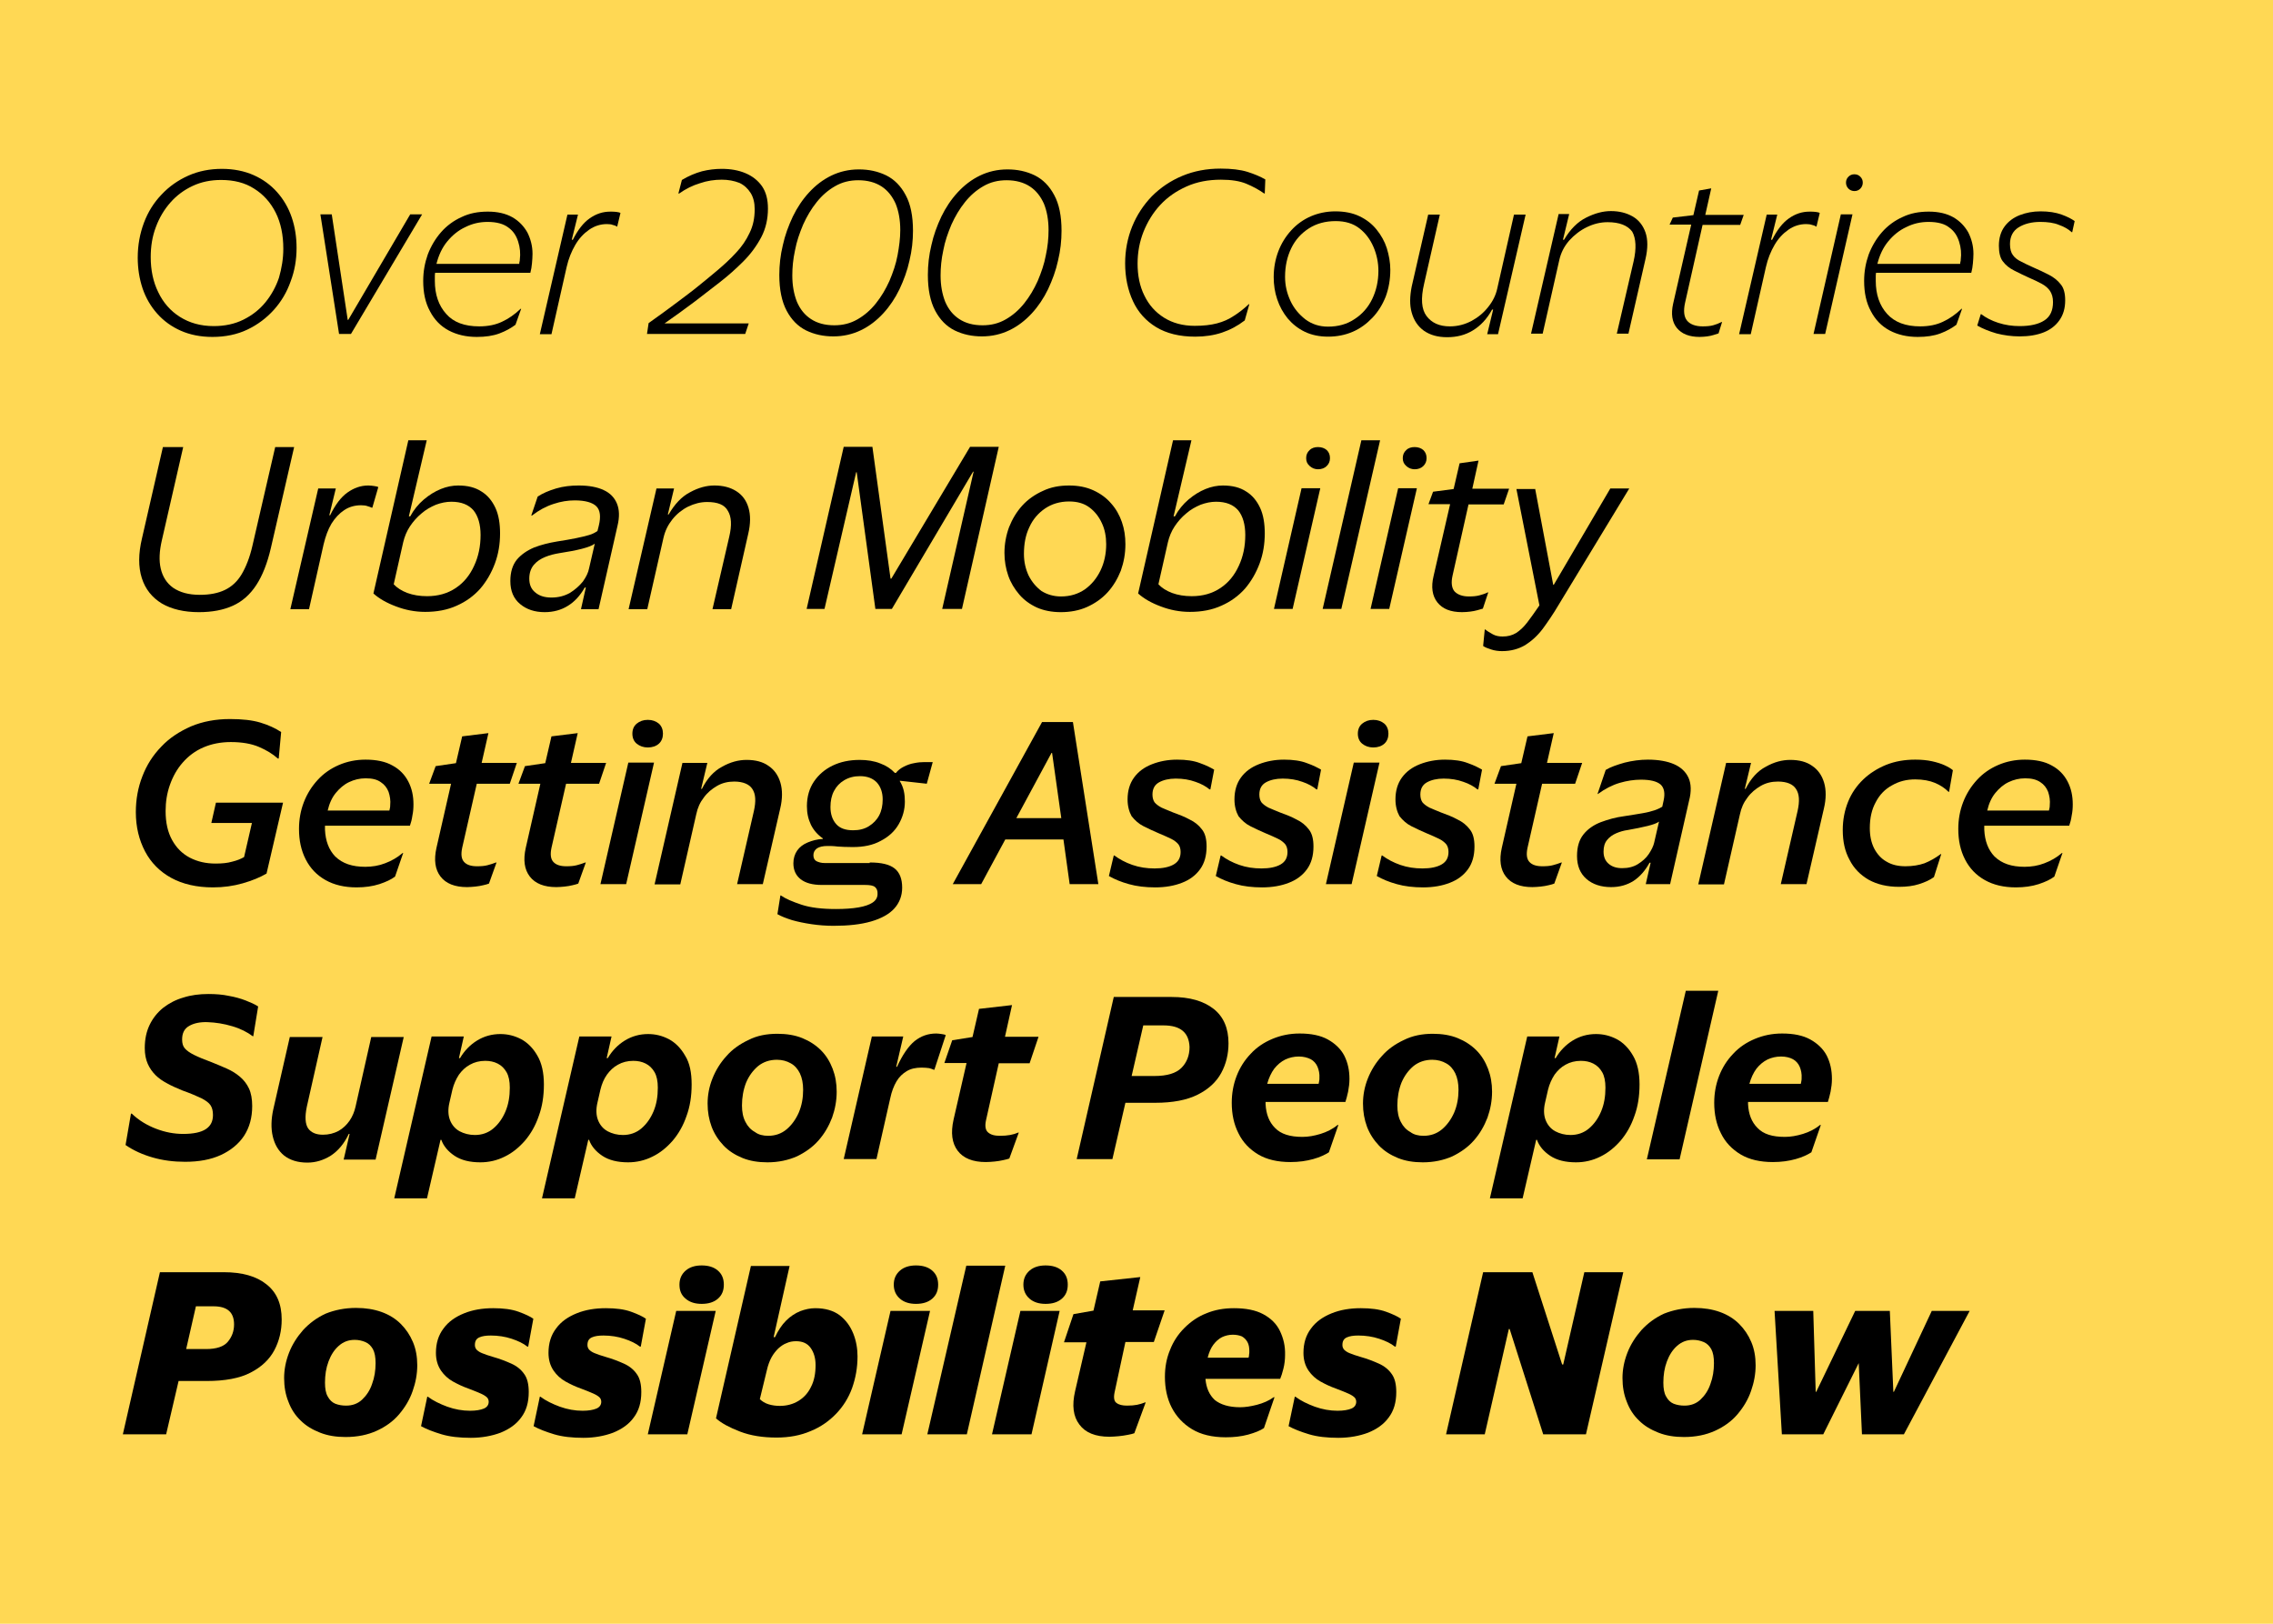 <?xml version="1.0" encoding="UTF-8"?>
<svg enable-background="new 0 0 840 600" version="1.1" viewBox="0 0 840 600" xml:space="preserve" xmlns="http://www.w3.org/2000/svg">
<style type="text/css">
	.st0{fill:#FFD854;}
</style>

	<rect class="st0" width="840" height="600"/>


	
		<path d="m50.9 95.2c0-4.6 0.8-8.9 2.3-12.9s3.7-7.5 6.5-10.4c2.8-3 6.1-5.3 9.9-7s8-2.5 12.4-2.5 8.3 0.8 11.7 2.3 6.3 3.6 8.7 6.3 4.2 5.8 5.4 9.3 1.8 7.3 1.8 11.3c0 4.3-0.7 8.5-2.2 12.4-1.4 4-3.5 7.5-6.2 10.5s-6 5.5-9.8 7.3-8.1 2.7-12.9 2.7c-4.4 0-8.3-0.8-11.7-2.3s-6.3-3.6-8.7-6.3-4.2-5.8-5.4-9.3c-1.2-3.6-1.8-7.4-1.8-11.4zm53.8-3.3c0-5-0.9-9.5-2.8-13.3s-4.6-6.8-8-8.9c-3.4-2.2-7.5-3.2-12.2-3.2-3.8 0-7.3 0.7-10.5 2.2s-5.9 3.5-8.2 6.1-4.1 5.6-5.4 9.1c-1.3 3.4-1.9 7.1-1.9 11.1 0 4.8 0.9 9.2 2.8 13 1.8 3.8 4.5 6.9 8 9.1s7.6 3.4 12.5 3.4c4.1 0 7.8-0.8 11-2.4s5.9-3.7 8.1-6.4 3.9-5.8 5-9.1c1-3.5 1.6-7 1.6-10.7z"/>
		<path d="m122.6 79.2 5.9 39h0.2l22.9-39h4.4l-26.3 44.2h-4.4l-6.9-44.2h4.2z"/>
		<path d="m177.1 120.6c3.3 0 6.1-0.6 8.4-1.7 2.4-1.1 4.7-2.7 6.9-4.8h0.2l-2.1 5.9c-1.6 1.2-3.5 2.3-5.9 3.2s-5.2 1.3-8.4 1.3c-3.9 0-7.4-0.8-10.4-2.4s-5.3-4-6.9-7.1c-1.7-3.1-2.5-6.8-2.5-11.2 0-3.5 0.6-6.7 1.7-9.8 1.2-3.1 2.8-5.8 4.9-8.2s4.7-4.3 7.6-5.6c2.9-1.4 6.1-2 9.7-2s6.6 0.7 9.1 2.1c2.4 1.4 4.2 3.3 5.5 5.6 1.2 2.4 1.9 5 1.9 7.9 0 1.1-0.1 2.3-0.2 3.5s-0.3 2.4-0.6 3.5h-35.2c-0.1 0.5-0.1 1-0.1 1.5v1.5c0 5 1.4 9.1 4.2 12.2 2.7 3.1 6.8 4.6 12.2 4.6zm3.1-38.6c-2.9 0-5.6 0.6-8.2 1.9-2.6 1.2-4.8 3-6.7 5.3s-3.2 5.1-4 8.3h30.6c0-0.3 0-0.5 0.1-0.8s0.1-0.5 0.1-0.7c0.3-2.3 0.1-4.5-0.6-6.7s-1.8-3.9-3.6-5.2c-1.8-1.4-4.4-2.1-7.7-2.1z"/>
		<path d="m224.3 82.8c-2.4 0-4.6 0.7-6.6 2.1s-3.7 3.2-5.1 5.6-2.5 5.1-3.2 8.2l-5.6 24.8h-4.3l10.2-44.2h3.9l-2.3 9.3h0.4c1.8-3.6 3.9-6.3 6.2-7.9 2.4-1.7 4.9-2.5 7.6-2.5 0.8 0 1.6 0 2.3 0.1s1.2 0.2 1.5 0.4l-1.2 5h-0.2c-0.4-0.3-0.9-0.5-1.5-0.6-0.4-0.2-1.2-0.3-2.1-0.3z"/>
		<path d="m266.7 66.4c-2.7 0-5.4 0.4-8 1.3-2.7 0.8-5.3 2.1-7.7 3.8h-0.3l1.3-5c2.5-1.5 4.9-2.5 7.4-3.2 2.4-0.6 4.9-0.9 7.3-0.9 3.3 0 6.2 0.5 8.8 1.6s4.6 2.7 6.1 4.8c1.5 2.2 2.2 4.9 2.2 8.3 0 3.8-0.8 7.4-2.5 10.6s-3.9 6.2-6.6 8.9-5.6 5.3-8.7 7.7c-2.6 2-5.7 4.4-9.2 7.1-3.6 2.7-7.3 5.4-11.2 8.1h31.1l-1.3 3.9h-36.3l0.6-4c4.2-3 7.8-5.6 10.7-7.8s5.5-4.1 7.8-6 4.6-3.7 6.8-5.6c2.6-2.2 4.9-4.3 7-6.6 2.1-2.2 3.8-4.7 5-7.3 1.3-2.6 1.9-5.5 1.9-8.8 0-2.4-0.5-4.4-1.5-6s-2.4-2.9-4.1-3.7c-2-0.8-4.2-1.2-6.6-1.2z"/>
		<path d="m288 101.6c0-3.6 0.4-7.3 1.3-11 0.8-3.7 2.1-7.2 3.7-10.6 1.6-3.3 3.6-6.3 6-8.9s5.1-4.7 8.2-6.2 6.5-2.3 10.2-2.3 7 0.7 10.1 2.2c3 1.5 5.4 3.9 7.2 7.3 1.8 3.3 2.7 7.7 2.7 13.2 0 3.6-0.4 7.3-1.3 11-0.8 3.7-2.1 7.2-3.7 10.6-1.6 3.3-3.6 6.3-6 8.9s-5.1 4.7-8.2 6.2-6.5 2.3-10.2 2.3-7-0.7-10.1-2.2c-3-1.5-5.4-3.9-7.2-7.3s-2.7-7.8-2.7-13.2zm44.7-16.6c0-3.7-0.6-7-1.7-9.7-1.2-2.7-2.9-4.9-5.2-6.4s-5.2-2.3-8.6-2.3c-3.2 0-6 0.7-8.6 2.2s-4.8 3.4-6.8 5.9-3.6 5.2-5 8.3c-1.3 3.1-2.4 6.2-3 9.5-0.7 3.2-1 6.3-1 9.3 0 3.7 0.6 6.9 1.7 9.7 1.2 2.8 2.9 4.9 5.2 6.4s5.1 2.3 8.6 2.3c3.2 0 6-0.7 8.6-2.2s4.8-3.4 6.8-5.9 3.6-5.2 5-8.3c1.3-3.1 2.4-6.2 3-9.5 0.6-3.2 1-6.3 1-9.3z"/>
		<path d="m342.9 101.6c0-3.6 0.4-7.3 1.3-11 0.8-3.7 2.1-7.2 3.7-10.6 1.6-3.3 3.6-6.3 6-8.9s5.1-4.7 8.2-6.2 6.5-2.3 10.2-2.3 7 0.7 10.1 2.2c3 1.5 5.4 3.9 7.2 7.3 1.8 3.3 2.7 7.7 2.7 13.2 0 3.6-0.4 7.3-1.3 11-0.8 3.7-2.1 7.2-3.7 10.6-1.6 3.3-3.6 6.3-6 8.9s-5.1 4.7-8.2 6.2-6.5 2.3-10.2 2.3-7-0.7-10.1-2.2c-3-1.5-5.4-3.9-7.2-7.3s-2.7-7.8-2.7-13.2zm44.6-16.6c0-3.7-0.6-7-1.7-9.7-1.2-2.7-2.9-4.9-5.2-6.4s-5.2-2.3-8.6-2.3c-3.2 0-6 0.7-8.6 2.2s-4.8 3.4-6.8 5.9-3.6 5.2-5 8.3c-1.3 3.1-2.4 6.2-3 9.5-0.7 3.2-1 6.3-1 9.3 0 3.7 0.6 6.9 1.7 9.7 1.2 2.8 2.9 4.9 5.2 6.4s5.1 2.3 8.6 2.3c3.2 0 6-0.7 8.6-2.2s4.8-3.4 6.8-5.9 3.6-5.2 5-8.3c1.3-3.1 2.4-6.2 3-9.5 0.7-3.2 1-6.3 1-9.3z"/>
		<path d="m420.4 97.4c0 4.4 0.8 8.4 2.5 11.8 1.7 3.5 4.1 6.2 7.3 8.2s7 3 11.3 3c3.2 0 5.9-0.3 8.2-0.9s4.4-1.5 6.3-2.8c1.9-1.2 3.7-2.6 5.5-4.3h0.2l-1.7 6c-2.6 2-5.4 3.5-8.4 4.5s-6.3 1.5-9.9 1.5c-5.8 0-10.6-1.2-14.4-3.5s-6.7-5.5-8.6-9.6-2.9-8.8-2.9-14c0-4.8 0.9-9.4 2.6-13.6s4.2-8 7.3-11.2c3.2-3.2 6.9-5.7 11.2-7.5s9-2.7 14.2-2.7c4 0 7.3 0.4 9.9 1.2 2.5 0.8 4.7 1.7 6.6 2.8l-0.2 5.2h-0.2c-2-1.4-4.2-2.6-6.6-3.6s-5.5-1.5-9.4-1.5c-4.7 0-8.9 0.8-12.7 2.5s-7 3.9-9.7 6.8-4.7 6.2-6.2 9.9c-1.5 3.8-2.2 7.7-2.2 11.8z"/>
		<path d="m493.5 78.1c3.4 0 6.4 0.6 8.9 1.8s4.6 2.8 6.3 4.9 3 4.4 3.8 6.9c0.8 2.6 1.3 5.3 1.3 8 0 3.6-0.6 6.9-1.7 9.9-1.2 3-2.8 5.6-4.9 7.8s-4.5 4-7.3 5.2-5.8 1.8-9.1 1.8c-3.2 0-6.1-0.6-8.6-1.8s-4.6-2.9-6.3-4.9c-1.7-2.1-3-4.4-3.9-7.1-0.9-2.6-1.3-5.4-1.3-8.2 0-3.4 0.6-6.6 1.7-9.5s2.7-5.5 4.8-7.8c2-2.2 4.5-4 7.3-5.2 2.6-1.1 5.6-1.8 9-1.8zm-2.7 42.6c3.7 0 7-0.9 9.8-2.8 2.8-1.8 5-4.3 6.5-7.4s2.3-6.6 2.3-10.4c0-3-0.6-6-1.8-8.8s-2.9-5.1-5.2-6.9-5.2-2.7-8.8-2.7c-3.8 0-7.1 0.9-9.9 2.7s-5 4.2-6.5 7.3-2.3 6.6-2.3 10.6c0 3.2 0.7 6.1 2 8.9s3.2 5 5.5 6.8c2.4 1.8 5.2 2.7 8.4 2.7z"/>
		<path d="m535.8 120.6c2.9 0 5.5-0.7 8-2 2.4-1.3 4.5-3 6.2-5.2 1.7-2.1 2.8-4.4 3.3-6.7l6.2-27.4h4.3l-10.2 44.2h-4l2.2-9.1h-0.4c-1.9 3.5-4.3 6-7.1 7.7s-5.9 2.5-9.5 2.5c-3.5 0-6.3-0.8-8.6-2.4-2.2-1.6-3.7-3.8-4.5-6.7-0.8-2.8-0.7-6 0-9.6l6.1-26.6h4.3l-5.8 25.5c-1.3 5.5-1 9.5 0.9 12s4.7 3.8 8.6 3.8z"/>
		<path d="m594.1 82.1c-2.6 0-5.1 0.6-7.6 1.8s-4.7 2.9-6.6 5c-1.9 2.2-3.1 4.6-3.7 7.4l-6.1 27h-4.3l10.2-44.2h3.9l-2.3 9.5h0.4c2.3-3.9 5-6.6 8.2-8.2s6.2-2.4 9.1-2.4c3.2 0 5.8 0.7 8.1 2 2.2 1.3 3.8 3.3 4.7 5.9s0.9 5.9 0 9.8l-6.3 27.6h-4.3l6.2-26.7c1.1-4.8 0.9-8.5-0.5-11-1.7-2.3-4.7-3.5-9.1-3.5z"/>
		<path d="m622.7 112c-0.6 2.8-0.4 5 0.7 6.4s3.1 2.2 5.8 2.2c1.5 0 2.8-0.1 3.9-0.4s2.1-0.7 3.1-1.2h0.2l-1.3 4.2c-0.6 0.2-1.2 0.4-1.9 0.6s-1.4 0.4-2.3 0.5c-0.8 0.1-1.8 0.2-2.8 0.2-3.8 0-6.6-1.1-8.4-3.3s-2.2-5.2-1.4-8.9l6.7-29.3h-8l1.2-2.6 7.6-0.9 2.1-9.1 4.5-0.8-2.2 9.8h14.2l-1.3 3.7h-13.9l-6.5 28.9z"/>
		<path d="m667.5 82.8c-2.4 0-4.6 0.7-6.6 2.1s-3.7 3.2-5.1 5.6-2.5 5.1-3.2 8.2l-5.6 24.8h-4.3l10.2-44.2h3.9l-2.3 9.3h0.4c1.8-3.6 3.9-6.3 6.2-7.9 2.4-1.7 4.9-2.5 7.6-2.5 0.8 0 1.6 0 2.3 0.1s1.2 0.2 1.5 0.4l-1.2 5h-0.2c-0.4-0.3-0.9-0.5-1.5-0.6-0.5-0.2-1.3-0.3-2.1-0.3z"/>
		<path d="m684.6 79.2-10.1 44.2h-4.3l10.1-44.2h4.3zm-2.4-11.7c0-0.9 0.3-1.6 0.9-2.2s1.3-0.9 2.2-0.9 1.6 0.3 2.2 0.9 0.9 1.3 0.9 2.2c0 0.8-0.3 1.6-0.9 2.2s-1.3 0.9-2.2 0.9c-0.8 0-1.6-0.3-2.2-0.9s-0.9-1.4-0.9-2.2z"/>
		<path d="m709.6 120.6c3.3 0 6.1-0.6 8.4-1.7 2.4-1.1 4.7-2.7 6.9-4.8h0.2l-2.1 5.9c-1.6 1.2-3.5 2.3-5.9 3.2s-5.2 1.3-8.4 1.3c-3.9 0-7.4-0.8-10.4-2.4s-5.3-4-6.9-7.1c-1.7-3.1-2.5-6.8-2.5-11.2 0-3.5 0.6-6.7 1.7-9.8 1.2-3.1 2.8-5.8 4.9-8.2s4.7-4.3 7.6-5.6c2.9-1.4 6.1-2 9.7-2s6.6 0.7 9.1 2.1c2.4 1.4 4.2 3.3 5.5 5.6 1.2 2.4 1.9 5 1.9 7.9 0 1.1-0.1 2.3-0.2 3.5s-0.3 2.4-0.6 3.5h-35.2c-0.1 0.5-0.1 1-0.1 1.5v1.5c0 5 1.4 9.1 4.2 12.2s6.9 4.6 12.2 4.6zm3.1-38.6c-2.9 0-5.6 0.6-8.2 1.9-2.6 1.2-4.8 3-6.7 5.3s-3.2 5.1-4 8.3h30.6c0-0.3 0-0.5 0.1-0.8s0.1-0.5 0.1-0.7c0.3-2.3 0.1-4.5-0.6-6.7s-1.8-3.9-3.6-5.2c-1.7-1.4-4.3-2.1-7.7-2.1z"/>
		<path d="m738.7 90.8c0-2.8 0.7-5.2 2.1-7.1s3.3-3.3 5.6-4.2 4.9-1.4 7.7-1.4c3 0 5.6 0.4 7.8 1.2s3.7 1.6 4.8 2.4l-0.9 4.1h-0.2c-1.2-1.1-2.7-2-4.7-2.7-1.9-0.8-4.3-1.1-6.9-1.1-3.2 0-5.9 0.7-8 2s-3.2 3.4-3.2 6.2c0 1.8 0.4 3.2 1.1 4.1 0.7 1 1.8 1.8 3.1 2.4 1.3 0.7 2.8 1.4 4.6 2.2 1.9 0.8 3.7 1.7 5.5 2.6s3.3 2.1 4.4 3.5c1.2 1.4 1.7 3.4 1.7 6 0 2.9-0.7 5.3-2.1 7.3s-3.3 3.5-5.8 4.5-5.5 1.5-8.9 1.5c-3 0-5.9-0.4-8.6-1.1-2.7-0.8-5-1.7-7.1-2.9l1.3-4.2h0.2c1.7 1.3 3.8 2.4 6.3 3.2s5.1 1.2 7.9 1.2c3.9 0 7-0.7 9.1-2.1 2.2-1.4 3.2-3.7 3.2-6.8 0-1.7-0.4-3-1.1-4.1-0.7-1-1.7-1.9-3-2.6s-2.9-1.5-4.8-2.3c-1.8-0.8-3.6-1.7-5.4-2.6s-3.2-2-4.3-3.5c-0.9-1.2-1.4-3.1-1.4-5.7z"/>
		<path d="m73.9 219.8c3.6 0 6.7-0.6 9.2-1.8s4.6-3.1 6.2-5.8 3-6.2 4-10.6l8.4-36.4h7l-8.6 37.3c-1.3 5.6-3.1 10.2-5.4 13.7s-5.1 6-8.6 7.6-7.7 2.4-12.6 2.4c-5.5 0-10.1-1.1-13.7-3.2-3.6-2.2-6.1-5.3-7.4-9.4s-1.3-9 0.1-14.8l7.7-33.6h7.5l-7.9 34.5c-0.9 3.9-1.1 7.4-0.4 10.4s2.2 5.4 4.6 7.1c2.5 1.7 5.7 2.6 9.9 2.6z"/>
		<path d="m133.4 186.7c-2.3 0-4.4 0.6-6.2 1.8s-3.4 2.9-4.7 5c-1.3 2.2-2.2 4.7-2.9 7.6l-5.4 24h-6.9l10.3-44.6h6.5l-2.4 9.9h0.3c1.9-3.9 4-6.7 6.4-8.4s4.9-2.6 7.7-2.6c0.8 0 1.5 0.1 2.2 0.2s1.2 0.2 1.5 0.4l-2.2 7.6h-0.2c-0.4-0.2-1-0.4-1.7-0.6-0.5-0.2-1.3-0.3-2.3-0.3z"/>
		<path d="m157.1 226.1c-3.7 0-7.3-0.7-10.7-2-3.5-1.3-6.3-2.9-8.4-4.8l12.9-56.6h6.8l-6.6 28.1h0.5c1.3-2.4 3-4.5 5-6.2s4.1-3 6.3-3.9 4.4-1.3 6.4-1.3c3.5 0 6.3 0.7 8.6 2.2 2.3 1.4 4 3.5 5.2 6.1s1.7 5.8 1.7 9.4c0 3.9-0.6 7.6-1.9 11.1s-3.1 6.6-5.4 9.3c-2.4 2.7-5.3 4.8-8.7 6.3-3.5 1.6-7.4 2.3-11.7 2.3zm0.7-5.8c4.1 0 7.6-1 10.6-3s5.2-4.7 6.8-8.2c1.6-3.4 2.4-7.2 2.4-11.4 0-3.9-0.9-7-2.6-9.1-1.8-2.1-4.5-3.2-8.2-3.2-1.9 0-3.8 0.4-5.7 1.1-1.9 0.8-3.7 1.8-5.3 3.2-1.7 1.4-3.1 3-4.3 4.8s-2 3.8-2.5 5.9l-3.5 15.5c1.2 1.3 2.9 2.4 5 3.2 2.2 0.8 4.6 1.2 7.3 1.2z"/>
		<path d="m196.3 190.6 2.4-7.1c1.8-1.2 4.1-2.2 6.8-3s5.5-1.1 8.4-1.1c3.8 0 6.9 0.6 9.2 1.7 2.4 1.1 4 2.8 4.9 5s1 4.9 0.2 8.2l-7 30.8h-6.5l1.8-8h-0.4c-1.7 3-3.8 5.3-6.3 6.8-2.4 1.5-5.3 2.3-8.5 2.3-3.7 0-6.7-1-9.1-3s-3.6-4.8-3.6-8.5c0-3.3 0.8-5.9 2.4-7.9 1.6-1.9 3.8-3.4 6.4-4.5 2.6-1 5.4-1.7 8.4-2.2 2.6-0.4 4.9-0.8 6.9-1.2s3.6-0.8 5-1.2 2.4-1 3.1-1.5l0.5-2c0.8-3.3 0.5-5.7-0.9-7.1s-4.1-2.2-8-2.2c-2.5 0-5.1 0.4-7.8 1.3-2.8 0.9-5.4 2.3-8 4.3h-0.3zm21.4 19.4 2.1-9.1c-0.9 0.7-2.5 1.3-4.8 1.9s-5.1 1.1-8.3 1.6c-1.8 0.3-3.5 0.7-5.2 1.4s-3.1 1.6-4.2 2.9-1.7 3-1.7 5.1c0 2.2 0.7 3.9 2.2 5.1 1.5 1.3 3.5 1.9 6 1.9 2.6 0 4.8-0.6 6.8-1.7 1.9-1.2 3.5-2.6 4.8-4.2 1.2-1.7 2-3.3 2.3-4.9z"/>
		<path d="m261.3 185.5c-2.4 0-4.7 0.6-7 1.7-2.2 1.1-4.2 2.7-5.8 4.7s-2.7 4.2-3.3 6.8l-6 26.4h-6.9l10.3-44.6h6.5l-2.3 9.6h0.3c2.2-3.8 4.8-6.6 7.9-8.2 3.1-1.7 6.1-2.5 9-2.5 3.2 0 5.9 0.7 8.1 2.1s3.7 3.4 4.5 6.1 0.8 5.9-0.1 9.7l-6.3 27.8h-6.9l6.2-26.8c1-4.2 0.8-7.4-0.5-9.5-1.2-2.3-3.8-3.3-7.7-3.3z"/>
		<path d="m298.1 225 13.7-59.9h10.6l6.7 48.7h0.3l29.1-48.7h10.6l-13.6 59.9h-7.3l11.6-50.7h-0.2l-30 50.7h-6.1l-6.9-50.5h-0.2l-11.7 50.5h-6.6z"/>
		<path d="m395.1 179.4c3.4 0 6.4 0.6 9 1.8s4.8 2.8 6.5 4.8c1.8 2 3.1 4.3 4 6.9s1.3 5.3 1.3 8.2c0 3.5-0.6 6.7-1.7 9.8-1.2 3-2.8 5.7-4.9 8s-4.7 4.1-7.6 5.4-6.2 1.9-9.7 1.9c-3.3 0-6.3-0.6-8.8-1.7-2.6-1.2-4.8-2.8-6.5-4.8-1.8-2.1-3.2-4.4-4.1-7s-1.4-5.4-1.4-8.4c0-3.3 0.6-6.5 1.7-9.5 1.2-3 2.8-5.7 4.9-8s4.7-4.1 7.6-5.4c2.9-1.4 6.1-2 9.7-2zm-3 41c3.4 0 6.3-0.9 8.8-2.6 2.5-1.8 4.4-4.1 5.8-7s2.1-6.2 2.1-9.7c0-2.8-0.5-5.5-1.6-7.8-1.1-2.4-2.6-4.3-4.6-5.8s-4.5-2.2-7.5-2.2c-3.4 0-6.4 0.9-8.9 2.6s-4.5 4-5.8 6.9c-1.4 2.9-2 6.2-2 9.9 0 2.9 0.6 5.5 1.7 7.9 1.2 2.4 2.8 4.3 4.8 5.8 2.1 1.3 4.5 2 7.2 2z"/>
		<path d="m439.7 226.1c-3.7 0-7.3-0.7-10.7-2-3.5-1.3-6.3-2.9-8.4-4.8l12.9-56.6h6.8l-6.6 28.1h0.5c1.3-2.4 3-4.5 5-6.2s4.1-3 6.3-3.9 4.4-1.3 6.4-1.3c3.5 0 6.3 0.7 8.6 2.2 2.3 1.4 4 3.5 5.2 6.1s1.7 5.8 1.7 9.4c0 3.9-0.6 7.6-1.9 11.1s-3.1 6.6-5.4 9.3c-2.4 2.7-5.3 4.8-8.7 6.3-3.5 1.6-7.4 2.3-11.7 2.3zm0.7-5.8c4.1 0 7.6-1 10.6-3s5.2-4.7 6.8-8.2c1.6-3.4 2.4-7.2 2.4-11.4 0-3.9-0.9-7-2.6-9.1-1.8-2.1-4.5-3.2-8.2-3.2-1.9 0-3.8 0.4-5.7 1.1-1.9 0.8-3.7 1.8-5.3 3.2-1.7 1.4-3.1 3-4.3 4.8s-2 3.8-2.5 5.9l-3.5 15.5c1.2 1.3 2.9 2.4 5 3.2 2.2 0.8 4.6 1.2 7.3 1.2z"/>
		<path d="m487.9 180.5-10.2 44.5h-6.9l10.2-44.6h6.9zm-5.2-11.2c0-1.2 0.4-2.2 1.3-3 0.8-0.8 1.9-1.1 3.1-1.1 1.3 0 2.4 0.4 3.2 1.1 0.8 0.8 1.2 1.7 1.2 3 0 1.2-0.4 2.1-1.2 2.9s-1.9 1.2-3.2 1.2c-1.2 0-2.2-0.4-3.1-1.2s-1.3-1.7-1.3-2.9z"/>
		<path d="m510 162.8-14.3 62.2h-6.9l14.3-62.3h6.9z"/>
		<path d="m523.6 180.5-10.2 44.5h-6.9l10.2-44.6h6.9zm-5.2-11.2c0-1.2 0.4-2.2 1.3-3 0.8-0.8 1.9-1.1 3.1-1.1 1.3 0 2.4 0.4 3.2 1.1 0.8 0.8 1.2 1.7 1.2 3 0 1.2-0.4 2.1-1.2 2.9s-1.9 1.2-3.2 1.2c-1.2 0-2.2-0.4-3.1-1.2s-1.3-1.7-1.3-2.9z"/>
		<path d="m536.8 212.7c-0.6 2.6-0.3 4.6 0.7 5.8 1.1 1.2 2.9 1.9 5.3 1.9 1.5 0 2.8-0.1 3.9-0.4s2.1-0.6 3.1-1.1h0.2l-2 6c-0.6 0.2-1.3 0.4-2.1 0.6s-1.6 0.4-2.6 0.5c-0.9 0.1-1.9 0.2-3 0.2-4.2 0-7.2-1.2-9.1-3.6s-2.4-5.7-1.4-9.8l6.1-26.5h-8l1.7-4.6 7.6-1 2.2-9.5 7-1-2.3 10.4h13.6l-2 5.8h-13l-5.9 26.3z"/>
		<path d="m567.3 180.5 6.7 35.6h0.2l20.9-35.6h7l-26.1 43c-2 3.4-4 6.3-5.9 8.9-1.9 2.5-4.1 4.5-6.5 6-2.4 1.4-5.2 2.2-8.5 2.2-1.4 0-2.8-0.2-4-0.6-1.3-0.4-2.3-0.8-3-1.3l0.6-6.1h0.2c0.7 0.6 1.7 1.2 2.8 1.8s2.3 0.8 3.6 0.8c1.9 0 3.5-0.4 5-1.3 1.4-0.9 2.8-2.2 4.1-3.9s2.8-3.8 4.5-6.3l-8.5-43h6.9z"/>
		<path d="m79.7 319.1c2.4 0 4.4-0.2 6.1-0.7 1.7-0.4 3.2-1 4.4-1.7l2.9-12.6h-15l1.7-7.5h24.8l-6.1 26.2c-2.4 1.4-5.3 2.6-8.8 3.6s-7.1 1.5-11 1.5c-6 0-11.2-1.2-15.4-3.5s-7.5-5.6-9.7-9.8-3.4-9-3.4-14.5c0-4.7 0.8-9.1 2.4-13.2 1.6-4.2 3.9-7.8 7-11 3-3.2 6.7-5.6 11-7.5 4.3-1.8 9.1-2.7 14.4-2.7 4.5 0 8.2 0.4 11.2 1.3s5.6 2.1 7.7 3.5l-0.9 9.8h-0.3c-1.9-1.7-4.2-3.1-7-4.3s-6.3-1.8-10.4-1.8c-3.8 0-7.2 0.7-10.2 2s-5.5 3.2-7.6 5.6-3.6 5.1-4.7 8.2-1.6 6.3-1.6 9.7c0 4.3 0.8 7.8 2.4 10.7s3.7 5 6.5 6.5c2.9 1.5 6 2.2 9.6 2.2z"/>
		<path d="m135 320.3c2.5 0 5-0.4 7.3-1.3 2.4-0.9 4.5-2.1 6.5-3.8h0.2l-3 8.7c-1.4 1.1-3.4 2-5.8 2.8-2.5 0.8-5.3 1.2-8.4 1.2-4.5 0-8.3-0.9-11.5-2.7s-5.6-4.3-7.3-7.6-2.5-7-2.5-11.3c0-3.5 0.6-6.8 1.8-9.9s2.9-5.8 5.1-8.2 4.8-4.2 7.8-5.5 6.3-2 9.9-2c4 0 7.4 0.7 10 2.2 2.6 1.4 4.5 3.4 5.8 5.9s1.9 5.3 1.9 8.4c0 1.4-0.1 2.8-0.4 4.2-0.2 1.4-0.5 2.6-0.9 3.7h-31.4v0.7 0.8c0.2 4.1 1.4 7.4 3.8 9.9 2.7 2.6 6.3 3.8 11.1 3.8zm0.1-32.7c-2.2 0-4.2 0.5-6.1 1.4s-3.5 2.3-4.9 4-2.4 3.9-3 6.5h22.8c0.1-0.3 0.1-0.6 0.2-0.9 0.1-0.4 0.1-0.7 0.1-1 0.2-1.8-0.1-3.5-0.6-5-0.6-1.5-1.5-2.7-2.9-3.6-1.4-1-3.2-1.4-5.6-1.4z"/>
		<path d="m170.8 313.3c-0.5 2.4-0.3 4.1 0.7 5.2s2.6 1.6 4.8 1.6c1.5 0 2.8-0.1 3.9-0.4s2.1-0.6 3.1-1h0.2l-2.8 7.8c-0.5 0.2-1.2 0.4-2.1 0.6s-1.8 0.4-2.9 0.5-2.1 0.2-3.1 0.2c-4.5 0-7.8-1.3-9.8-3.9s-2.5-6.1-1.5-10.6l5.4-23.7h-8.1l2.4-6.5 7.5-1.1 2.3-9.9 9.7-1.2-2.5 11h13l-2.6 7.7h-12.2l-5.4 23.7z"/>
		<path d="m203.8 313.3c-0.5 2.4-0.3 4.1 0.7 5.2s2.6 1.6 4.8 1.6c1.5 0 2.8-0.1 3.9-0.4s2.1-0.6 3.1-1h0.2l-2.8 7.8c-0.5 0.2-1.2 0.4-2.1 0.6s-1.8 0.4-2.9 0.5-2.1 0.2-3.1 0.2c-4.5 0-7.8-1.3-9.8-3.9s-2.5-6.1-1.5-10.6l5.4-23.7h-8.1l2.4-6.5 7.5-1.1 2.3-9.9 9.7-1.2-2.5 11h13l-2.6 7.7h-12.2l-5.4 23.7z"/>
		<path d="m241.7 281.8-10.3 44.9h-9.5l10.3-44.9h9.5zm-8-10.7c0-1.5 0.5-2.8 1.6-3.7s2.4-1.4 4.1-1.4 3 0.5 4.1 1.4c1 0.9 1.5 2.2 1.5 3.7s-0.5 2.8-1.5 3.7-2.4 1.4-4.1 1.4c-1.6 0-3-0.5-4.1-1.4s-1.6-2.2-1.6-3.7z"/>
		<path d="m271.3 288.8c-2.3 0-4.4 0.5-6.3 1.6s-3.6 2.5-4.9 4.3c-1.4 1.8-2.3 3.8-2.8 6.2l-5.9 25.9h-9.5l10.3-44.9h9.2l-2.3 9.6h0.3c1.9-3.8 4.4-6.6 7.5-8.2 3-1.7 6-2.5 9-2.5 3.3 0 6 0.7 8.1 2.2 2.1 1.4 3.6 3.5 4.4 6.2s0.8 6-0.1 9.7l-6.4 27.8h-9.5l6.2-27c0.8-3.6 0.7-6.3-0.6-8.2-1.1-1.7-3.4-2.7-6.7-2.7z"/>
		<path d="m321.4 318.7c4.3 0 7.3 0.7 9.2 2.2s2.8 3.9 2.8 7.1c0 3-1 5.6-2.9 7.7s-4.8 3.7-8.6 4.8-8.4 1.6-13.8 1.6c-2.8 0-5.5-0.2-8.2-0.6s-5.1-0.9-7.2-1.5c-2.2-0.7-4-1.4-5.4-2.2l1.1-6.9h0.2c1.7 1.2 4.3 2.3 7.6 3.4s7.6 1.6 12.7 1.6c3.3 0 6.1-0.2 8.4-0.6s4-1 5.2-1.8 1.8-1.9 1.8-3.1c0.1-1.2-0.3-2.1-0.9-2.6-0.7-0.6-1.9-0.8-3.8-0.8h-15.9c-3.4 0-6-0.7-7.8-2.1s-2.7-3.4-2.7-5.9c0-1.8 0.5-3.4 1.4-4.7s2.2-2.3 3.9-3 3.5-1.2 5.6-1.3v-0.2c-1.9-1.3-3.4-3-4.4-5-1-2.1-1.5-4.3-1.5-6.9 0-3.5 0.9-6.6 2.6-9.1s4-4.5 6.9-5.9 6.2-2.1 10-2.1c2.8 0 5.4 0.4 7.6 1.3 2.2 0.8 4 2 5.4 3.5h0.4c0.7-0.9 1.7-1.7 2.9-2.3s2.5-1.1 3.8-1.3c1.4-0.3 2.7-0.4 3.9-0.4h3l-2.2 8-9.9-1.1-0.1 0.1c0.7 1.1 1.2 2.3 1.5 3.6s0.4 2.7 0.4 4c0 3-0.8 5.8-2.3 8.4s-3.7 4.6-6.6 6.1c-2.9 1.6-6.3 2.3-10.4 2.3-2.3 0-4.1-0.1-5.6-0.2-1.5-0.2-2.7-0.2-3.7-0.2-1.7 0-3 0.3-3.9 0.9-0.8 0.6-1.3 1.4-1.3 2.5s0.4 1.8 1.1 2.2c0.8 0.4 1.8 0.7 3 0.7h16.7zm-3.6-31.9c-2.2 0-4.1 0.5-5.8 1.5s-2.9 2.3-3.8 4-1.3 3.7-1.3 5.9c0 2.6 0.7 4.7 2.1 6.3s3.5 2.3 6.3 2.3c2.3 0 4.2-0.5 5.8-1.5s2.9-2.3 3.8-4 1.3-3.7 1.3-5.9c0-2.5-0.7-4.6-2.1-6.2-1.5-1.6-3.6-2.4-6.3-2.4z"/>
		<path d="m362.6 326.7h-10.5l33-59.9h11.4l9.4 59.9h-10.6l-2.3-16.5h-21.5l-8.9 16.5zm13-24.4h16.6l-3.4-24.1h-0.2l-13 24.1z"/>
		<path d="m416.7 295.4c0-3.2 0.8-5.9 2.4-8.1s3.8-3.8 6.6-4.9 5.9-1.7 9.3-1.7 6.2 0.4 8.5 1.3c2.3 0.8 4 1.7 5.2 2.4l-1.4 7.3h-0.3c-1.3-1.1-3.1-2.1-5.2-2.8-2.2-0.8-4.6-1.2-7.3-1.2-2.5 0-4.6 0.5-6.2 1.4s-2.4 2.4-2.4 4.5c0 1.2 0.3 2.2 0.8 2.9 0.6 0.7 1.4 1.3 2.5 1.9 1.1 0.5 2.6 1.1 4.3 1.8 2.2 0.8 4.3 1.6 6.1 2.6 1.9 0.9 3.4 2.1 4.6 3.7 1.2 1.5 1.7 3.6 1.7 6.3 0 3.4-0.8 6.2-2.4 8.4s-3.8 3.9-6.7 5c-2.8 1.1-6.1 1.7-9.9 1.7-3.6 0-6.9-0.4-9.7-1.2-2.9-0.8-5.3-1.8-7.4-3l1.8-7.6h0.2c1.9 1.4 4.1 2.6 6.7 3.5s5.3 1.3 8.2 1.3c3 0 5.4-0.5 7.1-1.5s2.5-2.5 2.5-4.6c0-1.2-0.3-2.1-0.8-2.8-0.6-0.7-1.4-1.4-2.6-2s-2.8-1.3-4.7-2.1-3.8-1.7-5.6-2.6-3.2-2.2-4.4-3.7c-0.9-1.6-1.5-3.7-1.5-6.2z"/>
		<path d="m456.2 295.4c0-3.2 0.8-5.9 2.4-8.1s3.8-3.8 6.6-4.9 5.9-1.7 9.3-1.7 6.2 0.4 8.5 1.3c2.3 0.8 4 1.7 5.2 2.4l-1.4 7.3h-0.3c-1.3-1.1-3.1-2.1-5.2-2.8-2.2-0.8-4.6-1.2-7.3-1.2-2.5 0-4.6 0.5-6.2 1.4s-2.4 2.4-2.4 4.5c0 1.2 0.3 2.2 0.8 2.9 0.6 0.7 1.4 1.3 2.5 1.9 1.1 0.5 2.6 1.1 4.3 1.8 2.2 0.8 4.3 1.6 6.1 2.6 1.9 0.9 3.4 2.1 4.6 3.7 1.2 1.5 1.7 3.6 1.7 6.3 0 3.4-0.8 6.2-2.4 8.4s-3.8 3.9-6.7 5c-2.8 1.1-6.1 1.7-9.9 1.7-3.6 0-6.9-0.4-9.7-1.2-2.9-0.8-5.3-1.8-7.4-3l1.8-7.6h0.2c1.9 1.4 4.1 2.6 6.7 3.5s5.3 1.3 8.2 1.3c3 0 5.4-0.5 7.1-1.5s2.5-2.5 2.5-4.6c0-1.2-0.3-2.1-0.8-2.8-0.6-0.7-1.4-1.4-2.6-2s-2.8-1.3-4.7-2.1-3.8-1.7-5.6-2.6-3.2-2.2-4.4-3.7c-0.9-1.6-1.5-3.7-1.5-6.2z"/>
		<path d="m509.8 281.8-10.3 44.9h-9.5l10.3-44.9h9.5zm-8-10.7c0-1.5 0.5-2.8 1.6-3.7s2.4-1.4 4.1-1.4 3 0.5 4.1 1.4c1 0.9 1.5 2.2 1.5 3.7s-0.5 2.8-1.5 3.7-2.4 1.4-4.1 1.4c-1.6 0-3-0.5-4.1-1.4s-1.6-2.2-1.6-3.7z"/>
		<path d="m515.7 295.4c0-3.2 0.8-5.9 2.4-8.1s3.8-3.8 6.6-4.9 5.9-1.7 9.3-1.7 6.2 0.4 8.5 1.3c2.3 0.8 4 1.7 5.2 2.4l-1.4 7.3h-0.3c-1.3-1.1-3.1-2.1-5.2-2.8-2.2-0.8-4.6-1.2-7.3-1.2-2.5 0-4.6 0.5-6.2 1.4s-2.4 2.4-2.4 4.5c0 1.2 0.3 2.2 0.8 2.9 0.6 0.7 1.4 1.3 2.5 1.9 1.1 0.5 2.6 1.1 4.3 1.8 2.2 0.8 4.3 1.6 6.1 2.6 1.9 0.9 3.4 2.1 4.6 3.7 1.2 1.5 1.7 3.6 1.7 6.3 0 3.4-0.8 6.2-2.4 8.4s-3.8 3.9-6.7 5c-2.8 1.1-6.1 1.7-9.9 1.7-3.6 0-6.9-0.4-9.7-1.2-2.9-0.8-5.3-1.8-7.4-3l1.8-7.6h0.2c1.9 1.4 4.1 2.6 6.7 3.5s5.3 1.3 8.2 1.3c3 0 5.4-0.5 7.1-1.5s2.5-2.5 2.5-4.6c0-1.2-0.3-2.1-0.8-2.8-0.6-0.7-1.4-1.4-2.6-2s-2.8-1.3-4.7-2.1-3.8-1.7-5.6-2.6-3.2-2.2-4.4-3.7c-0.9-1.6-1.5-3.7-1.5-6.2z"/>
		<path d="m564.5 313.3c-0.5 2.4-0.3 4.1 0.7 5.2s2.6 1.6 4.8 1.6c1.5 0 2.8-0.1 3.9-0.4s2.1-0.6 3.1-1h0.2l-2.8 7.8c-0.5 0.2-1.2 0.4-2.1 0.6s-1.8 0.4-2.9 0.5-2.1 0.2-3.1 0.2c-4.5 0-7.8-1.3-9.8-3.9s-2.5-6.1-1.5-10.6l5.4-23.7h-8.1l2.4-6.5 7.5-1.1 2.3-9.9 9.7-1.2-2.5 11h13l-2.6 7.7h-12.2l-5.4 23.7z"/>
		<path d="m590.4 293.3 3-8.8c1.8-1.1 4.2-1.9 7-2.7 2.8-0.7 5.7-1.1 8.6-1.1 3.9 0 7.2 0.6 9.7 1.7s4.3 2.8 5.3 5 1.1 5.1 0.2 8.5l-7 30.8h-9l1.8-7.9h-0.4c-1.6 2.9-3.5 5.1-5.9 6.7-2.4 1.5-5.1 2.3-8.3 2.3-3.7 0-6.8-1-9.1-3s-3.5-4.8-3.5-8.5c0-3.4 0.8-6 2.4-8s3.8-3.5 6.4-4.5c2.7-1 5.5-1.8 8.6-2.2 2.7-0.4 5-0.8 6.8-1.1s3.3-0.7 4.5-1.1 2.1-0.9 2.8-1.3l0.5-2.3c0.6-2.7 0.2-4.7-1.1-5.9-1.4-1.2-3.8-1.8-7.3-1.8-2.5 0-5.2 0.4-7.9 1.2s-5.4 2.2-8 4.1h-0.1zm20.9 18.1 1.8-7.8c-0.8 0.6-2.2 1.1-4.2 1.6s-4.5 1-7.3 1.5c-1.5 0.2-2.9 0.6-4.3 1.2s-2.5 1.4-3.4 2.5-1.3 2.5-1.3 4.3c0 1.9 0.6 3.4 1.9 4.5s2.9 1.6 5 1.6c2.3 0 4.2-0.5 5.8-1.5s3-2.2 4-3.7 1.7-2.9 2-4.2z"/>
		<path d="m657 288.8c-2.3 0-4.4 0.5-6.3 1.6s-3.6 2.5-4.9 4.3c-1.4 1.8-2.3 3.8-2.8 6.2l-5.9 25.9h-9.5l10.3-44.9h9.2l-2.3 9.6h0.3c1.9-3.8 4.4-6.6 7.5-8.2 3-1.7 6-2.5 9-2.5 3.3 0 6 0.7 8.1 2.2 2.1 1.4 3.6 3.5 4.4 6.2s0.8 6-0.1 9.7l-6.4 27.8h-9.5l6.2-27c0.8-3.6 0.7-6.3-0.6-8.2-1.1-1.7-3.3-2.7-6.7-2.7z"/>
		<path d="m681 306.7c0-3.8 0.7-7.3 2-10.5s3.2-5.9 5.6-8.2 5.3-4.1 8.5-5.4c3.3-1.3 6.8-1.9 10.7-1.9 2.3 0 4.4 0.2 6.2 0.6s3.4 0.9 4.7 1.5 2.3 1.2 3 1.8l-1.4 8h-0.2c-1.4-1.4-3.1-2.5-5-3.3s-4.4-1.3-7.3-1.3c-3.2 0-6 0.7-8.6 2.2-2.6 1.4-4.6 3.5-6 6.2-1.5 2.7-2.2 5.9-2.2 9.6 0 2.8 0.5 5.3 1.6 7.5 1.1 2.1 2.6 3.8 4.6 4.9 2 1.2 4.3 1.7 7 1.7 2.6 0 5-0.4 7-1.1 2-0.8 4-1.9 6-3.4h0.2l-2.7 8.5c-1.5 1.1-3.3 1.9-5.5 2.6s-4.6 1-7.4 1c-4.4 0-8.1-0.9-11.2-2.6-3.1-1.8-5.5-4.2-7.1-7.4-1.7-3.1-2.5-6.7-2.5-11z"/>
		<path d="m748.2 320.3c2.5 0 5-0.4 7.3-1.3 2.4-0.9 4.5-2.1 6.5-3.8h0.2l-3 8.7c-1.4 1.1-3.4 2-5.8 2.8-2.5 0.8-5.3 1.2-8.4 1.2-4.5 0-8.3-0.9-11.5-2.7s-5.6-4.3-7.3-7.6-2.5-7-2.5-11.3c0-3.5 0.6-6.8 1.8-9.9s2.9-5.8 5.1-8.2 4.8-4.2 7.8-5.5 6.3-2 9.9-2c4 0 7.4 0.7 10 2.2 2.6 1.4 4.5 3.4 5.8 5.9s1.9 5.3 1.9 8.4c0 1.4-0.1 2.8-0.4 4.2-0.2 1.4-0.5 2.6-0.9 3.7h-31.4v0.7 0.8c0.2 4.1 1.4 7.4 3.8 9.9 2.7 2.6 6.3 3.8 11.1 3.8zm0.2-32.7c-2.2 0-4.2 0.5-6.1 1.4s-3.5 2.3-4.9 4-2.4 3.9-3 6.5h22.8c0.1-0.3 0.1-0.6 0.2-0.9 0.1-0.4 0.1-0.7 0.1-1 0.2-1.8-0.1-3.5-0.6-5-0.6-1.5-1.5-2.7-2.9-3.6-1.5-1-3.3-1.4-5.6-1.4z"/>
		<path d="m53.5 387.3c0-3.3 0.6-6.1 1.8-8.6s2.9-4.6 5-6.3c2.2-1.7 4.7-3 7.5-3.8 2.8-0.9 5.9-1.3 9.2-1.3 2.8 0 5.3 0.2 7.6 0.7 2.3 0.4 4.4 1 6.2 1.7s3.4 1.4 4.6 2.2l-1.8 11h-0.2c-2-1.5-4.5-2.8-7.6-3.7-3-0.9-6.1-1.4-9.1-1.5-2.8-0.1-5.1 0.4-6.8 1.4-1.8 1-2.6 2.7-2.6 5 0 1.4 0.3 2.5 1 3.3s1.8 1.6 3.4 2.4 3.8 1.7 6.5 2.7c2 0.8 3.9 1.6 5.7 2.4s3.4 1.8 4.8 3 2.5 2.6 3.3 4.3 1.2 3.9 1.2 6.5c0 4.3-1 7.9-3 11-2 3-4.9 5.4-8.6 7.1s-8.1 2.5-13.2 2.5c-4.2 0-8.2-0.5-12-1.6s-7.1-2.6-10-4.6l2-11.6h0.3c2.6 2.5 5.6 4.3 9 5.6s6.7 1.9 10 1.9c3.8 0 6.6-0.6 8.4-1.8s2.6-2.9 2.6-5.2c0-1.5-0.3-2.7-0.9-3.6s-1.8-1.8-3.4-2.6c-1.7-0.8-4-1.8-7.1-2.9-1.9-0.8-3.8-1.6-5.4-2.5-1.7-0.9-3.2-1.9-4.4-3.1s-2.2-2.6-2.9-4.2-1.1-3.5-1.1-5.8z"/>
		<path d="m119.3 419.3c2.2 0 4.1-0.5 5.8-1.4 1.6-0.9 3-2.2 4.1-3.8s1.8-3.4 2.2-5.2l5.8-25.7h12l-10.4 45.3h-11.8l2.2-9.5h-0.3c-1.7 3.6-3.9 6.2-6.6 8-2.7 1.7-5.6 2.6-8.7 2.6-3.6 0-6.4-0.9-8.6-2.6-2.1-1.7-3.5-4.1-4.2-7.1s-0.6-6.3 0.2-10l6.1-26.7h12.1l-5.8 25.7c-0.8 3.8-0.6 6.5 0.5 8.1 1.1 1.5 2.9 2.3 5.4 2.3z"/>
		<path d="m201 400.7c0 4.3-0.6 8.2-1.9 11.7-1.2 3.5-2.9 6.5-5.1 9.1-2.2 2.5-4.6 4.5-7.5 5.9-2.8 1.4-5.8 2.1-9 2.1-3.9 0-7.1-0.8-9.5-2.4s-4.1-3.6-4.9-5.9h-0.3l-5 21.6h-12.1l13.8-59.8h11.9l-1.8 8h0.4c1.6-2.7 3.7-4.9 6.3-6.5s5.5-2.4 8.6-2.4c2.7 0 5.2 0.6 7.7 1.9 2.4 1.3 4.4 3.3 6 6.1 1.6 2.7 2.4 6.3 2.4 10.6zm-33.8 1.9-1.1 4.8c-0.6 2.5-0.5 4.7 0.2 6.5s1.9 3.2 3.5 4.1c1.7 0.9 3.6 1.4 5.7 1.4 2.6 0 4.9-0.8 6.8-2.4s3.4-3.7 4.5-6.3 1.6-5.5 1.6-8.8c0-2.4-0.4-4.3-1.2-5.7s-1.9-2.5-3.3-3.2-2.9-1-4.6-1c-2.1 0-4 0.5-5.6 1.4-1.7 0.9-3 2.2-4.1 3.7-1.1 1.7-1.9 3.5-2.4 5.5z"/>
		<path d="m255.6 400.7c0 4.3-0.6 8.2-1.9 11.7-1.2 3.5-2.9 6.5-5.1 9.1-2.2 2.5-4.6 4.5-7.5 5.9-2.8 1.4-5.8 2.1-9 2.1-3.9 0-7.1-0.8-9.5-2.4s-4.1-3.6-4.9-5.9h-0.3l-5 21.6h-12.1l13.8-59.8h11.9l-1.8 8h0.4c1.6-2.7 3.7-4.9 6.3-6.5s5.5-2.4 8.6-2.4c2.7 0 5.2 0.6 7.7 1.9 2.4 1.3 4.4 3.3 6 6.1 1.7 2.7 2.4 6.3 2.4 10.6zm-33.7 1.9-1.1 4.8c-0.6 2.5-0.5 4.7 0.2 6.5s1.9 3.2 3.5 4.1c1.7 0.9 3.6 1.4 5.7 1.4 2.6 0 4.9-0.8 6.8-2.4s3.4-3.7 4.5-6.3 1.6-5.5 1.6-8.8c0-2.4-0.4-4.3-1.2-5.7s-1.9-2.5-3.3-3.2-2.9-1-4.6-1c-2.1 0-4 0.5-5.6 1.4-1.7 0.9-3 2.2-4.1 3.7-1.2 1.7-1.9 3.5-2.4 5.5z"/>
		<path d="m287.3 382c3.4 0 6.5 0.5 9.2 1.6s5 2.6 6.9 4.5 3.3 4.2 4.3 6.8 1.5 5.4 1.5 8.5c0 3.3-0.6 6.5-1.7 9.6-1.2 3.1-2.8 5.9-5 8.4s-4.9 4.4-8 5.9c-3.2 1.4-6.8 2.2-10.9 2.2-3.4 0-6.5-0.5-9.2-1.6s-5.1-2.6-7-4.6-3.4-4.3-4.4-6.9c-1-2.7-1.5-5.5-1.5-8.6 0-3.2 0.6-6.3 1.8-9.3s2.9-5.8 5.2-8.3c2.2-2.5 4.9-4.4 8.1-5.9 3.1-1.6 6.7-2.3 10.7-2.3zm-3.4 37.7c2.6 0 4.9-0.8 6.8-2.4s3.4-3.7 4.5-6.2c1.1-2.6 1.6-5.4 1.6-8.4 0-2.4-0.4-4.4-1.2-6.1-0.8-1.6-1.9-2.9-3.4-3.7-1.4-0.8-3.1-1.3-5.1-1.3-2.7 0-5 0.8-6.9 2.3-1.9 1.6-3.4 3.6-4.5 6.2-1 2.6-1.5 5.4-1.5 8.4 0 2.4 0.4 4.4 1.3 6.1 0.8 1.6 2 2.9 3.5 3.7 1.3 1 3 1.4 4.9 1.4z"/>
		<path d="m340.6 394.5c-2.2 0-4 0.4-5.5 1.3s-2.8 2.1-3.8 3.8-1.8 3.8-2.3 6.2l-5.1 22.5h-12.1l10.4-45.3h11.6l-2.6 11.2h0.3c2-4.4 4.2-7.6 6.5-9.5 2.4-1.9 5-2.8 8-2.8 0.6 0 1.3 0.1 2 0.2s1.2 0.2 1.5 0.4l-4.2 12.8h-0.2c-0.4-0.2-1-0.4-1.7-0.6-0.8-0.1-1.7-0.2-2.8-0.2z"/>
		<path d="m364.4 413.9c-0.5 2.2-0.2 3.7 0.7 4.5 1 0.9 2.4 1.3 4.4 1.3 1.5 0 2.7-0.1 3.8-0.3s2.1-0.5 3-0.9h0.2l-3.5 9.6c-0.6 0.2-1.3 0.4-2.3 0.6-0.9 0.2-2 0.4-3.1 0.5s-2.2 0.2-3.3 0.2c-4.8 0-8.3-1.4-10.4-4.2s-2.6-6.6-1.5-11.5l4.8-20.9h-8.2l2.9-8.4 7.5-1.2 2.4-10.4 12.2-1.4-2.6 11.7h12.4l-3.3 9.8h-11.4l-4.7 21z"/>
		<path d="m397.9 428.3 13.7-59.9h21.4c6.7 0 11.8 1.5 15.5 4.4s5.5 7.2 5.5 12.7c0 4-0.9 7.7-2.7 11s-4.7 6-8.7 8-9.2 3-15.7 3h-11l-4.8 20.8h-13.2zm32.1-49.4h-7.5l-4.3 18.7h8.4c4.7 0 8-1 10-3s3-4.6 3-7.7c-0.2-5.3-3.3-8-9.6-8z"/>
		<path d="m481.3 420.1c2.2 0 4.4-0.4 6.7-1.1s4.5-1.8 6.3-3.3h0.3l-3.5 10.1c-1.4 0.9-3.3 1.8-5.8 2.5s-5.3 1.1-8.4 1.1c-4.7 0-8.7-0.9-11.9-2.8s-5.7-4.5-7.3-7.8c-1.7-3.3-2.5-7.1-2.5-11.3 0-3.5 0.6-6.8 1.8-9.9s2.9-5.8 5.2-8.2c2.2-2.4 4.9-4.2 8-5.5s6.4-2 10.1-2c4.2 0 7.7 0.7 10.4 2.2s4.8 3.5 6.1 6c1.3 2.6 1.9 5.4 1.9 8.6 0 1.6-0.2 3.1-0.5 4.7-0.3 1.5-0.7 2.8-1 3.8h-29.5v0.4 0.4c0.2 3.7 1.3 6.6 3.5 8.8 2.2 2.3 5.6 3.3 10.1 3.3zm-1.3-29.7c-1.8 0-3.5 0.4-5 1.1-1.6 0.8-2.9 1.9-4.1 3.4-1.1 1.5-2 3.4-2.6 5.6h19c0.1-0.3 0.1-0.6 0.2-1s0.1-0.8 0.1-1.1c0.1-1.6-0.2-3-0.7-4.2s-1.4-2.2-2.5-2.8c-1.2-0.6-2.7-1-4.4-1z"/>
		<path d="m529.5 382c3.4 0 6.5 0.5 9.2 1.6s5 2.6 6.9 4.5 3.3 4.2 4.3 6.8 1.5 5.4 1.5 8.5c0 3.3-0.6 6.5-1.7 9.6-1.2 3.1-2.8 5.9-5 8.4s-4.9 4.4-8 5.9c-3.2 1.4-6.8 2.2-10.9 2.2-3.4 0-6.5-0.5-9.2-1.6s-5.1-2.6-7-4.6-3.4-4.3-4.4-6.9c-1-2.7-1.5-5.5-1.5-8.6 0-3.2 0.6-6.3 1.8-9.3s2.9-5.8 5.2-8.3c2.2-2.5 4.9-4.4 8.1-5.9 3.2-1.6 6.8-2.3 10.7-2.3zm-3.4 37.7c2.6 0 4.9-0.8 6.8-2.4s3.4-3.7 4.5-6.2c1.1-2.6 1.6-5.4 1.6-8.4 0-2.4-0.4-4.4-1.2-6.1-0.8-1.6-1.9-2.9-3.4-3.7-1.4-0.8-3.1-1.3-5.1-1.3-2.7 0-5 0.8-6.9 2.3-1.9 1.6-3.4 3.6-4.5 6.2-1 2.6-1.5 5.4-1.5 8.4 0 2.4 0.4 4.4 1.3 6.1 0.8 1.6 2 2.9 3.5 3.7 1.3 1 3 1.4 4.9 1.4z"/>
		<path d="m605.9 400.7c0 4.3-0.6 8.2-1.9 11.7-1.2 3.5-2.9 6.5-5.1 9.1-2.2 2.5-4.6 4.5-7.5 5.9-2.8 1.4-5.8 2.1-9 2.1-3.9 0-7.1-0.8-9.5-2.4s-4.1-3.6-4.9-5.9h-0.3l-5 21.6h-12.1l13.8-59.8h11.9l-1.8 8h0.4c1.6-2.7 3.7-4.9 6.3-6.5s5.5-2.4 8.6-2.4c2.7 0 5.2 0.6 7.7 1.9 2.4 1.3 4.4 3.3 6 6.1 1.6 2.7 2.4 6.3 2.4 10.6zm-33.8 1.9-1.1 4.8c-0.6 2.5-0.5 4.7 0.2 6.5s1.9 3.2 3.5 4.1c1.7 0.9 3.6 1.4 5.7 1.4 2.6 0 4.9-0.8 6.8-2.4s3.4-3.7 4.5-6.3 1.6-5.5 1.6-8.8c0-2.4-0.4-4.3-1.2-5.7s-1.9-2.5-3.3-3.2-2.9-1-4.6-1c-2.1 0-4 0.5-5.6 1.4-1.7 0.9-3 2.2-4.1 3.7-1.1 1.7-1.9 3.5-2.4 5.5z"/>
		<path d="m635 366.1-14.3 62.3h-12.1l14.4-62.3h12z"/>
		<path d="m659.6 420.1c2.2 0 4.4-0.4 6.7-1.1s4.5-1.8 6.3-3.3h0.3l-3.5 10.1c-1.4 0.9-3.3 1.8-5.8 2.5s-5.3 1.1-8.4 1.1c-4.7 0-8.7-0.9-11.9-2.8s-5.7-4.5-7.3-7.8c-1.7-3.3-2.5-7.1-2.5-11.3 0-3.5 0.6-6.8 1.8-9.9s2.9-5.8 5.2-8.2c2.2-2.4 4.9-4.2 8-5.5s6.4-2 10.1-2c4.2 0 7.7 0.7 10.4 2.2s4.8 3.5 6.1 6c1.3 2.6 1.9 5.4 1.9 8.6 0 1.6-0.2 3.1-0.5 4.7-0.3 1.5-0.7 2.8-1 3.8h-29.5v0.4 0.4c0.2 3.7 1.3 6.6 3.5 8.8 2.2 2.3 5.5 3.3 10.1 3.3zm-1.4-29.7c-1.8 0-3.5 0.4-5 1.1-1.6 0.8-2.9 1.9-4.1 3.4-1.1 1.5-2 3.4-2.6 5.6h19c0.1-0.3 0.1-0.6 0.2-1s0.1-0.8 0.1-1.1c0.1-1.6-0.2-3-0.7-4.2s-1.4-2.2-2.5-2.8-2.6-1-4.4-1z"/>
		<path d="m45.4 530 13.7-59.9h23.6c6.8 0 12.1 1.5 15.8 4.5 3.8 3 5.6 7.3 5.6 13 0 4.1-0.9 7.9-2.7 11.3s-4.7 6.2-8.8 8.3c-4 2.1-9.5 3.1-16.2 3.1h-10.4l-4.6 19.7h-16zm33.5-47.3h-6.5l-3.6 15.8h7.3c3.9 0 6.6-0.9 8.1-2.7s2.3-3.9 2.3-6.4c0-4.5-2.5-6.7-7.6-6.7z"/>
		<path d="m131.6 483.3c3.5 0 6.6 0.5 9.4 1.5s5.2 2.5 7.1 4.4 3.4 4.1 4.5 6.7 1.6 5.5 1.6 8.6c0 3.2-0.6 6.4-1.7 9.5-1.1 3.2-2.8 6-5 8.6s-5 4.6-8.3 6.1-7.1 2.3-11.5 2.3c-3.5 0-6.6-0.5-9.4-1.6s-5.2-2.5-7.2-4.5c-2-1.9-3.5-4.2-4.5-6.9-1.1-2.7-1.6-5.6-1.6-8.8 0-3.1 0.6-6.2 1.8-9.3s3-5.9 5.2-8.4c2.3-2.5 5.1-4.6 8.4-6.1 3.2-1.3 7-2.1 11.2-2.1zm-3.7 36.1c2.3 0 4.3-0.7 5.9-2.2s2.9-3.4 3.7-5.8c0.9-2.4 1.3-5 1.3-7.7 0-2.2-0.3-3.9-1-5.2-0.7-1.2-1.6-2.1-2.8-2.6s-2.5-0.8-3.9-0.8c-2.3 0-4.2 0.7-5.9 2.2s-2.9 3.4-3.8 5.8-1.3 5-1.3 7.8c0 2.2 0.3 3.9 1 5.1 0.7 1.3 1.6 2.2 2.8 2.7 1.3 0.5 2.6 0.7 4 0.7z"/>
		<path d="m161.1 499.9c0-3.5 0.9-6.5 2.8-9 1.8-2.5 4.4-4.3 7.6-5.6s6.8-1.9 10.8-1.9c3.7 0 6.8 0.4 9.3 1.3s4.4 1.8 5.5 2.6l-1.9 10.3h-0.3c-1.5-1.2-3.4-2.1-5.8-2.9s-5-1.2-7.7-1.2c-1.8 0-3.2 0.2-4.3 0.7s-1.6 1.4-1.6 2.8c0 0.7 0.2 1.2 0.6 1.7 0.4 0.4 1 0.9 2 1.3s2.3 0.9 4.1 1.4c2.5 0.7 4.8 1.6 6.8 2.5s3.6 2.2 4.7 3.8c1.2 1.6 1.7 3.9 1.7 6.7 0 3.8-0.9 6.9-2.8 9.4-1.8 2.5-4.4 4.3-7.6 5.6-3.2 1.2-6.9 1.9-11 1.9-4.2 0-7.8-0.4-10.8-1.3s-5.6-1.9-7.6-3l2.3-10.9h0.2c2 1.5 4.5 2.7 7.2 3.7 2.8 1 5.6 1.5 8.4 1.5 2.2 0 3.9-0.3 5.1-0.8s1.8-1.4 1.8-2.5c0-0.6-0.2-1.2-0.6-1.6s-1.1-0.9-2.2-1.4-2.6-1.1-4.7-1.9c-2-0.7-3.9-1.6-5.7-2.6s-3.3-2.4-4.4-4c-1.3-1.9-1.9-4.1-1.9-6.6z"/>
		<path d="m202.7 499.9c0-3.5 0.9-6.5 2.8-9 1.8-2.5 4.4-4.3 7.6-5.6s6.8-1.9 10.8-1.9c3.7 0 6.8 0.4 9.3 1.3s4.4 1.8 5.5 2.6l-1.9 10.3h-0.3c-1.5-1.2-3.4-2.1-5.8-2.9s-5-1.2-7.7-1.2c-1.8 0-3.2 0.2-4.3 0.7s-1.6 1.4-1.6 2.8c0 0.7 0.2 1.2 0.6 1.7 0.4 0.4 1 0.9 2 1.3s2.3 0.9 4.1 1.4c2.5 0.7 4.8 1.6 6.8 2.5s3.6 2.2 4.7 3.8c1.2 1.6 1.7 3.9 1.7 6.7 0 3.8-0.9 6.9-2.8 9.4-1.8 2.5-4.4 4.3-7.6 5.6-3.2 1.2-6.9 1.9-11 1.9-4.2 0-7.8-0.4-10.8-1.3s-5.6-1.9-7.6-3l2.3-10.9h0.2c2 1.5 4.5 2.7 7.2 3.7 2.8 1 5.6 1.5 8.4 1.5 2.2 0 3.9-0.3 5.1-0.8s1.8-1.4 1.8-2.5c0-0.6-0.2-1.2-0.6-1.6s-1.1-0.9-2.2-1.4-2.6-1.1-4.7-1.9c-2-0.7-3.9-1.6-5.7-2.6s-3.3-2.4-4.4-4c-1.3-1.9-1.9-4.1-1.9-6.6z"/>
		<path d="m264.5 484.4-10.5 45.6h-14.6l10.5-45.6h14.6zm-13.4-9.7c0-2.2 0.8-3.9 2.3-5.2s3.5-1.9 5.9-1.9c2.5 0 4.5 0.6 6 1.9s2.2 3 2.2 5.2-0.7 3.9-2.2 5.2-3.5 1.9-6 1.9c-2.4 0-4.4-0.6-5.9-1.9-1.6-1.3-2.3-3-2.3-5.2z"/>
		<path d="m287 531.2c-5.1 0-9.6-0.7-13.5-2.2s-6.9-3.1-8.9-4.9l12.9-56.3h14.3l-5.9 26.3h0.5c1.2-2.5 2.5-4.5 4.1-6.1s3.3-2.7 5.2-3.5c1.9-0.7 3.7-1.1 5.6-1.1 3.7 0 6.7 0.9 9 2.6 2.3 1.8 3.9 4 5 6.7s1.6 5.6 1.6 8.5c0 4.2-0.7 8-2 11.7-1.3 3.6-3.3 6.8-5.9 9.5s-5.7 4.9-9.4 6.4c-3.7 1.6-7.9 2.4-12.6 2.4zm1.2-11.7c2.5 0 4.8-0.6 6.8-1.8s3.6-2.9 4.7-5.2c1.2-2.3 1.7-5 1.7-8.1 0-2.5-0.6-4.6-1.8-6.3s-3-2.5-5.4-2.5c-1.3 0-2.4 0.2-3.5 0.7-1.1 0.4-2.1 1.1-3.1 2-0.9 0.9-1.8 2-2.5 3.3s-1.3 2.9-1.7 4.7l-2.6 10.7c0.8 0.8 1.9 1.5 3.2 1.9s2.7 0.6 4.2 0.6z"/>
		<path d="m343.7 484.4-10.5 45.6h-14.6l10.5-45.6h14.6zm-13.4-9.7c0-2.2 0.8-3.9 2.3-5.2s3.5-1.9 5.9-1.9c2.5 0 4.5 0.6 6 1.9s2.2 3 2.2 5.2-0.7 3.9-2.2 5.2-3.5 1.9-6 1.9c-2.4 0-4.4-0.6-5.9-1.9s-2.3-3-2.3-5.2z"/>
		<path d="m371.5 467.7-14.2 62.3h-14.6l14.4-62.3h14.4z"/>
		<path d="m391.6 484.4-10.4 45.6h-14.6l10.5-45.6h14.5zm-13.4-9.7c0-2.2 0.8-3.9 2.3-5.2s3.5-1.9 5.9-1.9c2.5 0 4.5 0.6 6 1.9s2.2 3 2.2 5.2-0.7 3.9-2.2 5.2-3.5 1.9-6 1.9c-2.4 0-4.4-0.6-5.9-1.9s-2.3-3-2.3-5.2z"/>
		<path d="m411.9 514.5c-0.4 1.9-0.2 3.3 0.7 3.9 0.9 0.7 2.2 1 3.9 1 1.5 0 2.7-0.1 3.7-0.3s2-0.5 3-0.9h0.2l-4.2 11.4c-0.5 0.2-1.3 0.4-2.4 0.6s-2.2 0.4-3.4 0.5-2.4 0.2-3.4 0.2c-5.2 0-8.9-1.5-11.1-4.5-2.3-3-2.8-7.1-1.6-12.3l4.2-18.1h-8.3l3.5-10.4 7.4-1.3 2.5-10.8 14.8-1.6-2.8 12.3h11.8l-4 11.7h-10.5l-4 18.6z"/>
		<path d="m458.3 520c1.8 0 3.9-0.3 6.2-0.9s4.4-1.5 6.2-2.8h0.3l-3.9 11.4c-1.3 0.9-3.3 1.7-5.8 2.4-2.6 0.7-5.3 1-8.3 1-5 0-9.2-1-12.5-3s-5.8-4.7-7.5-8-2.5-7.2-2.5-11.3c0-3.6 0.6-6.9 1.9-10 1.2-3.1 3-5.8 5.3-8.1s5-4.2 8.1-5.4c3.1-1.3 6.5-1.9 10.2-1.9 4.4 0 8 0.7 10.8 2.2s4.9 3.5 6.2 6.2 2 5.6 1.9 8.9c0 1.7-0.2 3.4-0.6 5s-0.8 2.9-1.2 3.8h-27.6v0.2c0.3 3.2 1.4 5.7 3.4 7.6 2.1 1.7 5.2 2.7 9.4 2.7zm-2.7-26.8c-1.4 0-2.7 0.3-4 0.9-1.2 0.6-2.3 1.6-3.2 2.8s-1.6 2.8-2.1 4.8h15.1c0.1-0.3 0.2-0.6 0.2-1.1 0.1-0.4 0.1-0.9 0.1-1.3 0-1.4-0.2-2.5-0.7-3.4s-1.2-1.6-2.1-2.1c-1-0.4-2.1-0.6-3.3-0.6z"/>
		<path d="m481.7 499.9c0-3.5 0.9-6.5 2.8-9 1.8-2.5 4.4-4.3 7.6-5.6s6.8-1.9 10.8-1.9c3.7 0 6.8 0.4 9.3 1.3s4.4 1.8 5.5 2.6l-1.9 10.3h-0.3c-1.5-1.2-3.4-2.1-5.8-2.9s-5-1.2-7.7-1.2c-1.8 0-3.2 0.2-4.3 0.7s-1.6 1.4-1.6 2.8c0 0.7 0.2 1.2 0.6 1.7 0.4 0.4 1 0.9 2 1.3s2.3 0.9 4.1 1.4c2.5 0.7 4.8 1.6 6.8 2.5s3.6 2.2 4.7 3.8c1.2 1.6 1.7 3.9 1.7 6.7 0 3.8-0.9 6.9-2.8 9.4-1.8 2.5-4.4 4.3-7.6 5.6-3.2 1.2-6.9 1.9-11 1.9-4.2 0-7.8-0.4-10.8-1.3s-5.6-1.9-7.6-3l2.3-10.9h0.2c2 1.5 4.5 2.7 7.2 3.7 2.8 1 5.6 1.5 8.4 1.5 2.2 0 3.9-0.3 5.1-0.8s1.8-1.4 1.8-2.5c0-0.6-0.2-1.2-0.6-1.6s-1.1-0.9-2.2-1.4-2.6-1.1-4.7-1.9c-2-0.7-3.9-1.6-5.7-2.6s-3.3-2.4-4.4-4c-1.3-1.9-1.9-4.1-1.9-6.6z"/>
		<path d="M534.4,530l13.7-59.9h18.2l11,34.1h0.4l7.8-34.1h14.4L586.1,530h-15.8l-12.4-38.9h-0.3l-8.9,38.9H534.4z"/>
		<path d="m626.2 483.3c3.5 0 6.6 0.5 9.4 1.5s5.2 2.5 7.1 4.4 3.4 4.1 4.5 6.7 1.6 5.5 1.6 8.6c0 3.2-0.6 6.4-1.7 9.5-1.1 3.2-2.8 6-5 8.6s-5 4.6-8.3 6.1-7.1 2.3-11.5 2.3c-3.5 0-6.6-0.5-9.4-1.6s-5.2-2.5-7.2-4.5c-2-1.9-3.5-4.2-4.5-6.9-1.1-2.7-1.6-5.6-1.6-8.8 0-3.1 0.6-6.2 1.8-9.3s3-5.9 5.2-8.4c2.3-2.5 5.1-4.6 8.4-6.1 3.3-1.3 7-2.1 11.2-2.1zm-3.7 36.1c2.3 0 4.3-0.7 5.9-2.2s2.9-3.4 3.7-5.8c0.9-2.4 1.3-5 1.3-7.7 0-2.2-0.3-3.9-1-5.2-0.7-1.2-1.6-2.1-2.8-2.6s-2.5-0.8-3.9-0.8c-2.3 0-4.2 0.7-5.9 2.2s-2.9 3.4-3.8 5.8-1.3 5-1.3 7.8c0 2.2 0.3 3.9 1 5.1 0.7 1.3 1.6 2.2 2.8 2.7 1.3 0.5 2.6 0.7 4 0.7z"/>
		<path d="m670.1 484.4 0.9 29.9h0.2l14.4-29.9h12.8l1.3 29.9h0.2l14-29.9h14l-24.3 45.6h-15.5l-1.2-26.3-13.1 26.3h-15.3l-2.7-45.6h14.3z"/>
	


</svg>
